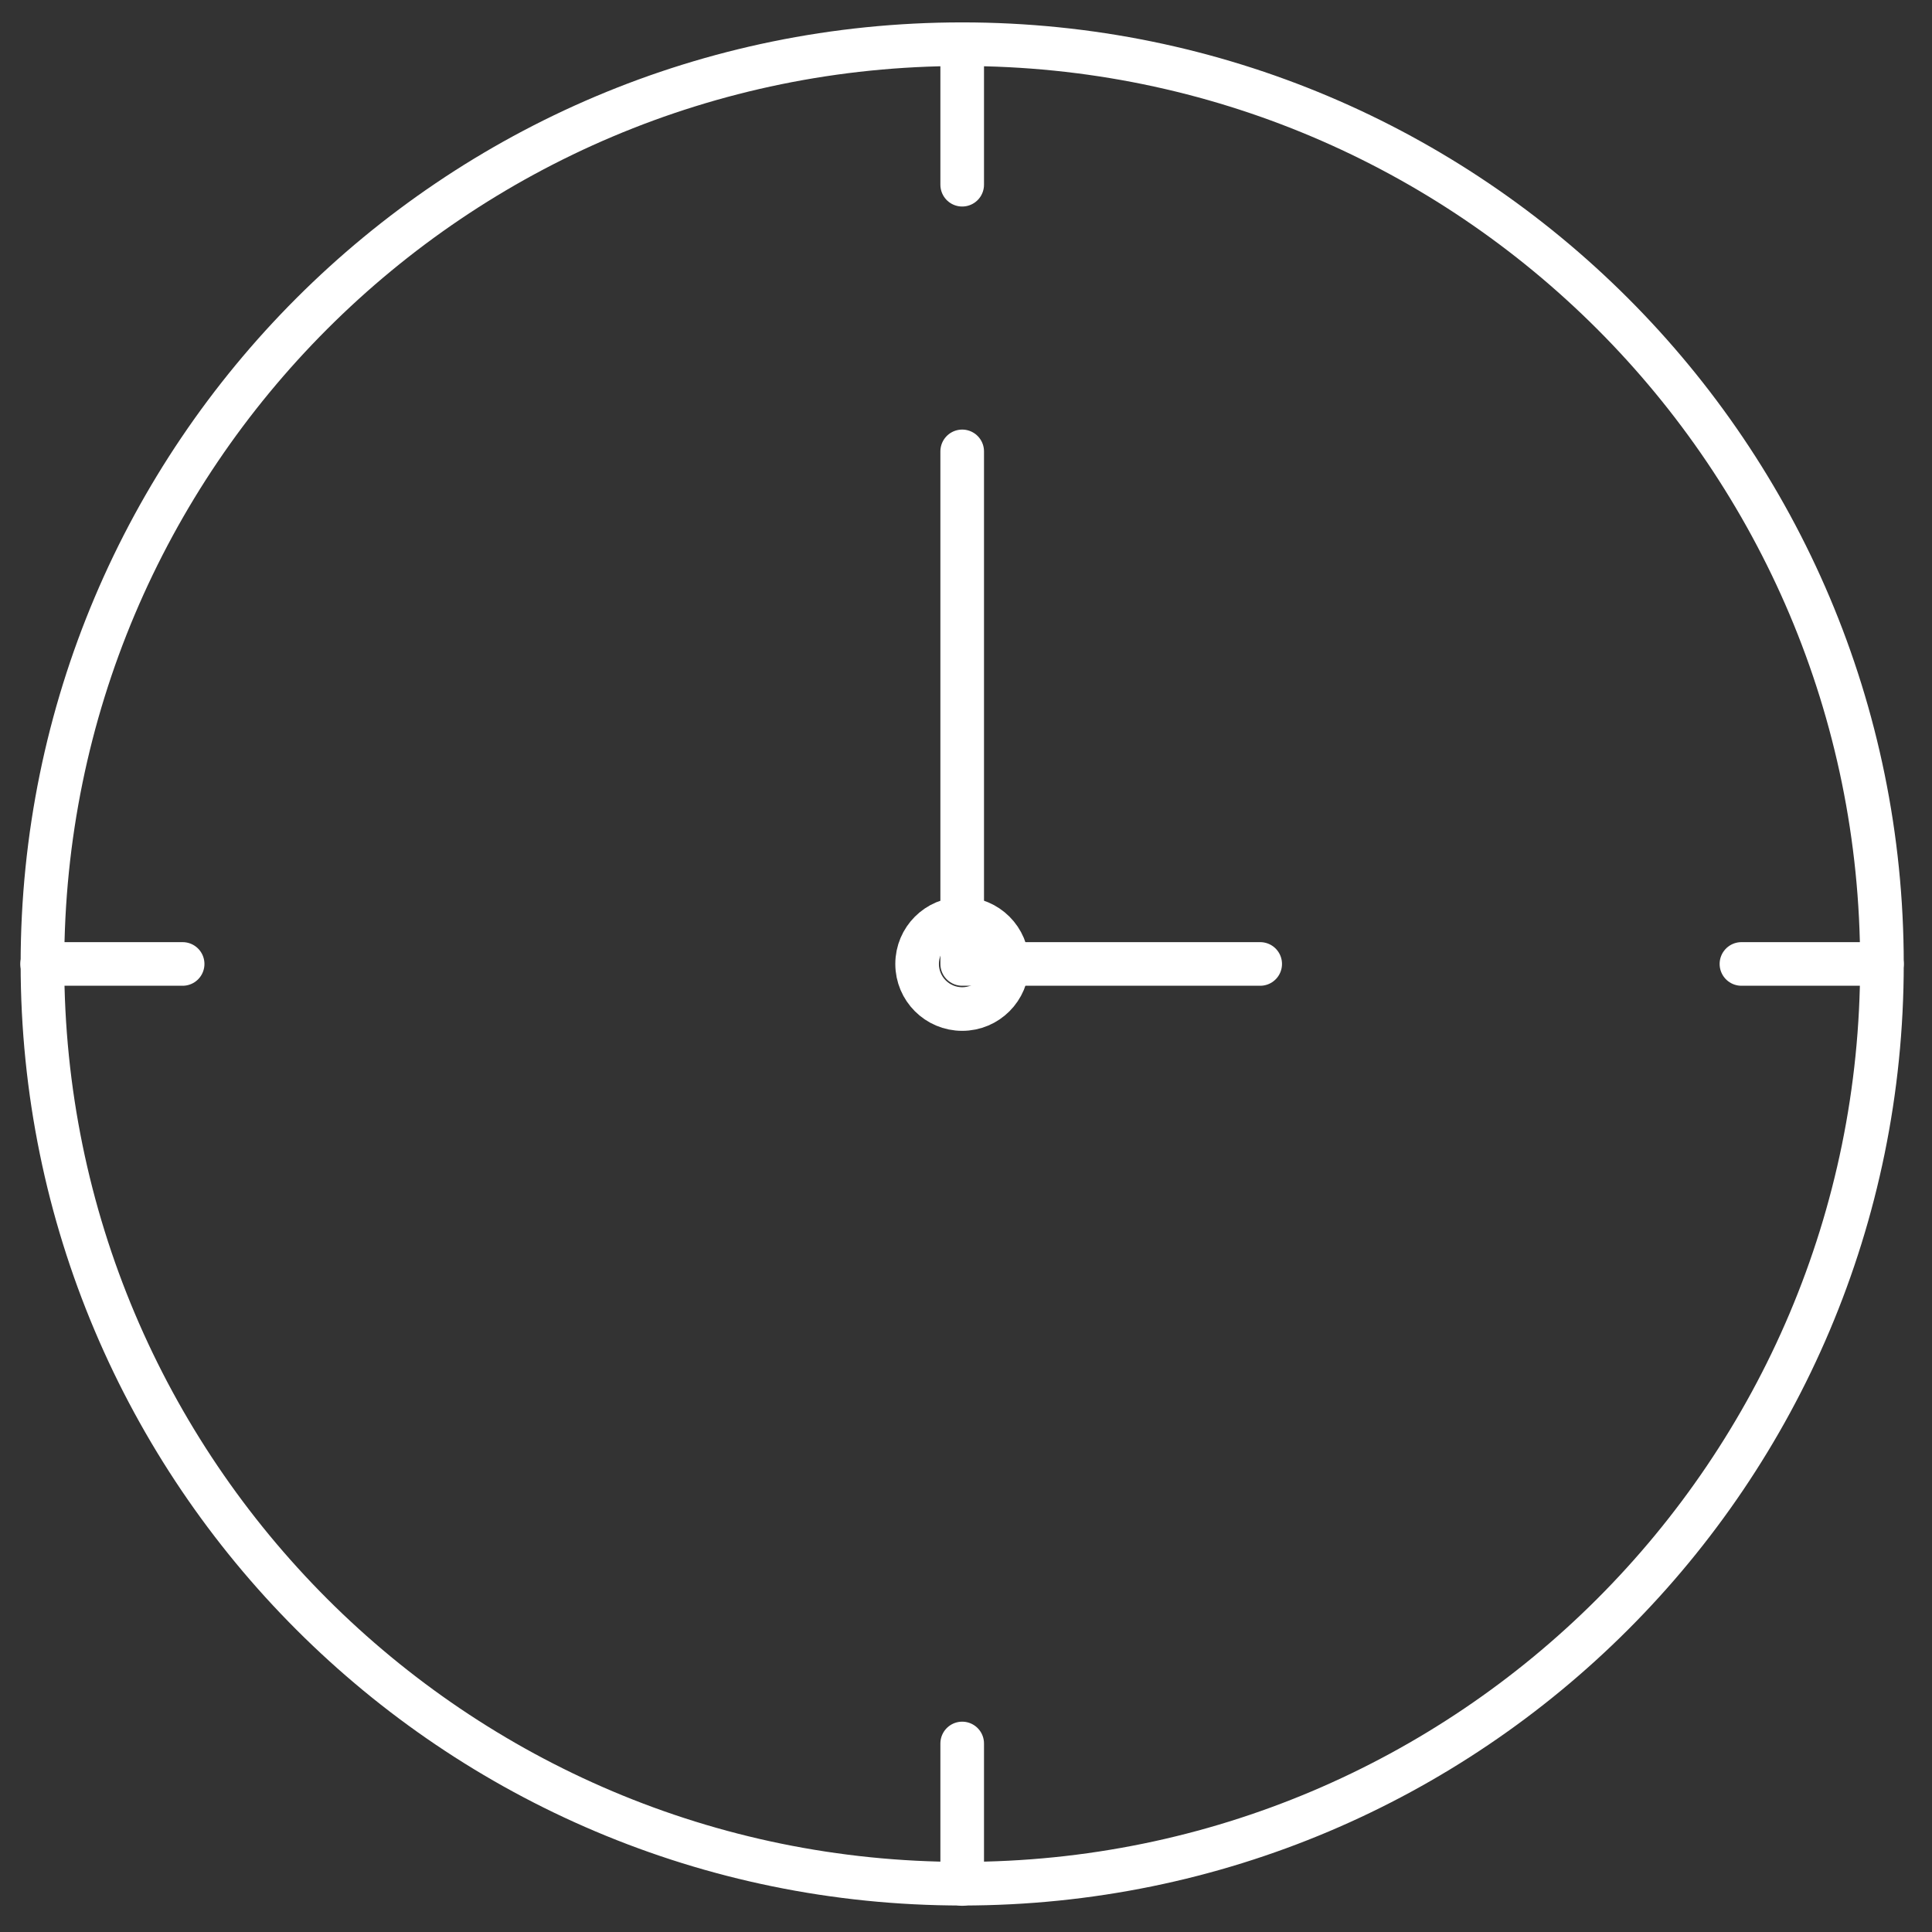 <svg width="66" height="66" viewBox="0 0 66 66" fill="none" xmlns="http://www.w3.org/2000/svg">
<rect x="0" y="0" width="66" height="66" fill="#333333" stroke="none"/>
<path d="M32.87 64.35C50.222 64.35 64.29 50.283 64.29 32.93C64.29 15.577 50.222 1.51 32.87 1.51C15.517 1.51 1.45 15.577 1.45 32.93C1.45 50.283 15.517 64.35 32.87 64.35Z" stroke="white" stroke-width="1.49" stroke-linecap="round" stroke-linejoin="round"/>
<path d="M32.87 1.51V6.31" stroke="white" stroke-width="1.49" stroke-linecap="round" stroke-linejoin="round"/>
<path d="M32.87 59.56V64.36" stroke="white" stroke-width="1.49" stroke-linecap="round" stroke-linejoin="round"/>
<path d="M64.29 32.93H59.49" stroke="white" stroke-width="1.49" stroke-linecap="round" stroke-linejoin="round"/>
<path d="M6.239 32.93H1.439" stroke="white" stroke-width="1.49" stroke-linecap="round" stroke-linejoin="round"/>
<path d="M32.87 34.47C33.72 34.47 34.41 33.781 34.41 32.93C34.41 32.08 33.72 31.39 32.87 31.39C32.019 31.39 31.33 32.08 31.33 32.93C31.33 33.781 32.019 34.47 32.87 34.47Z" stroke="white" stroke-width="1.49" stroke-linecap="round" stroke-linejoin="round"/>
<path d="M43.05 32.93H32.87V15.42" stroke="white" stroke-width="1.49" stroke-linecap="round" stroke-linejoin="round"/>
</svg>